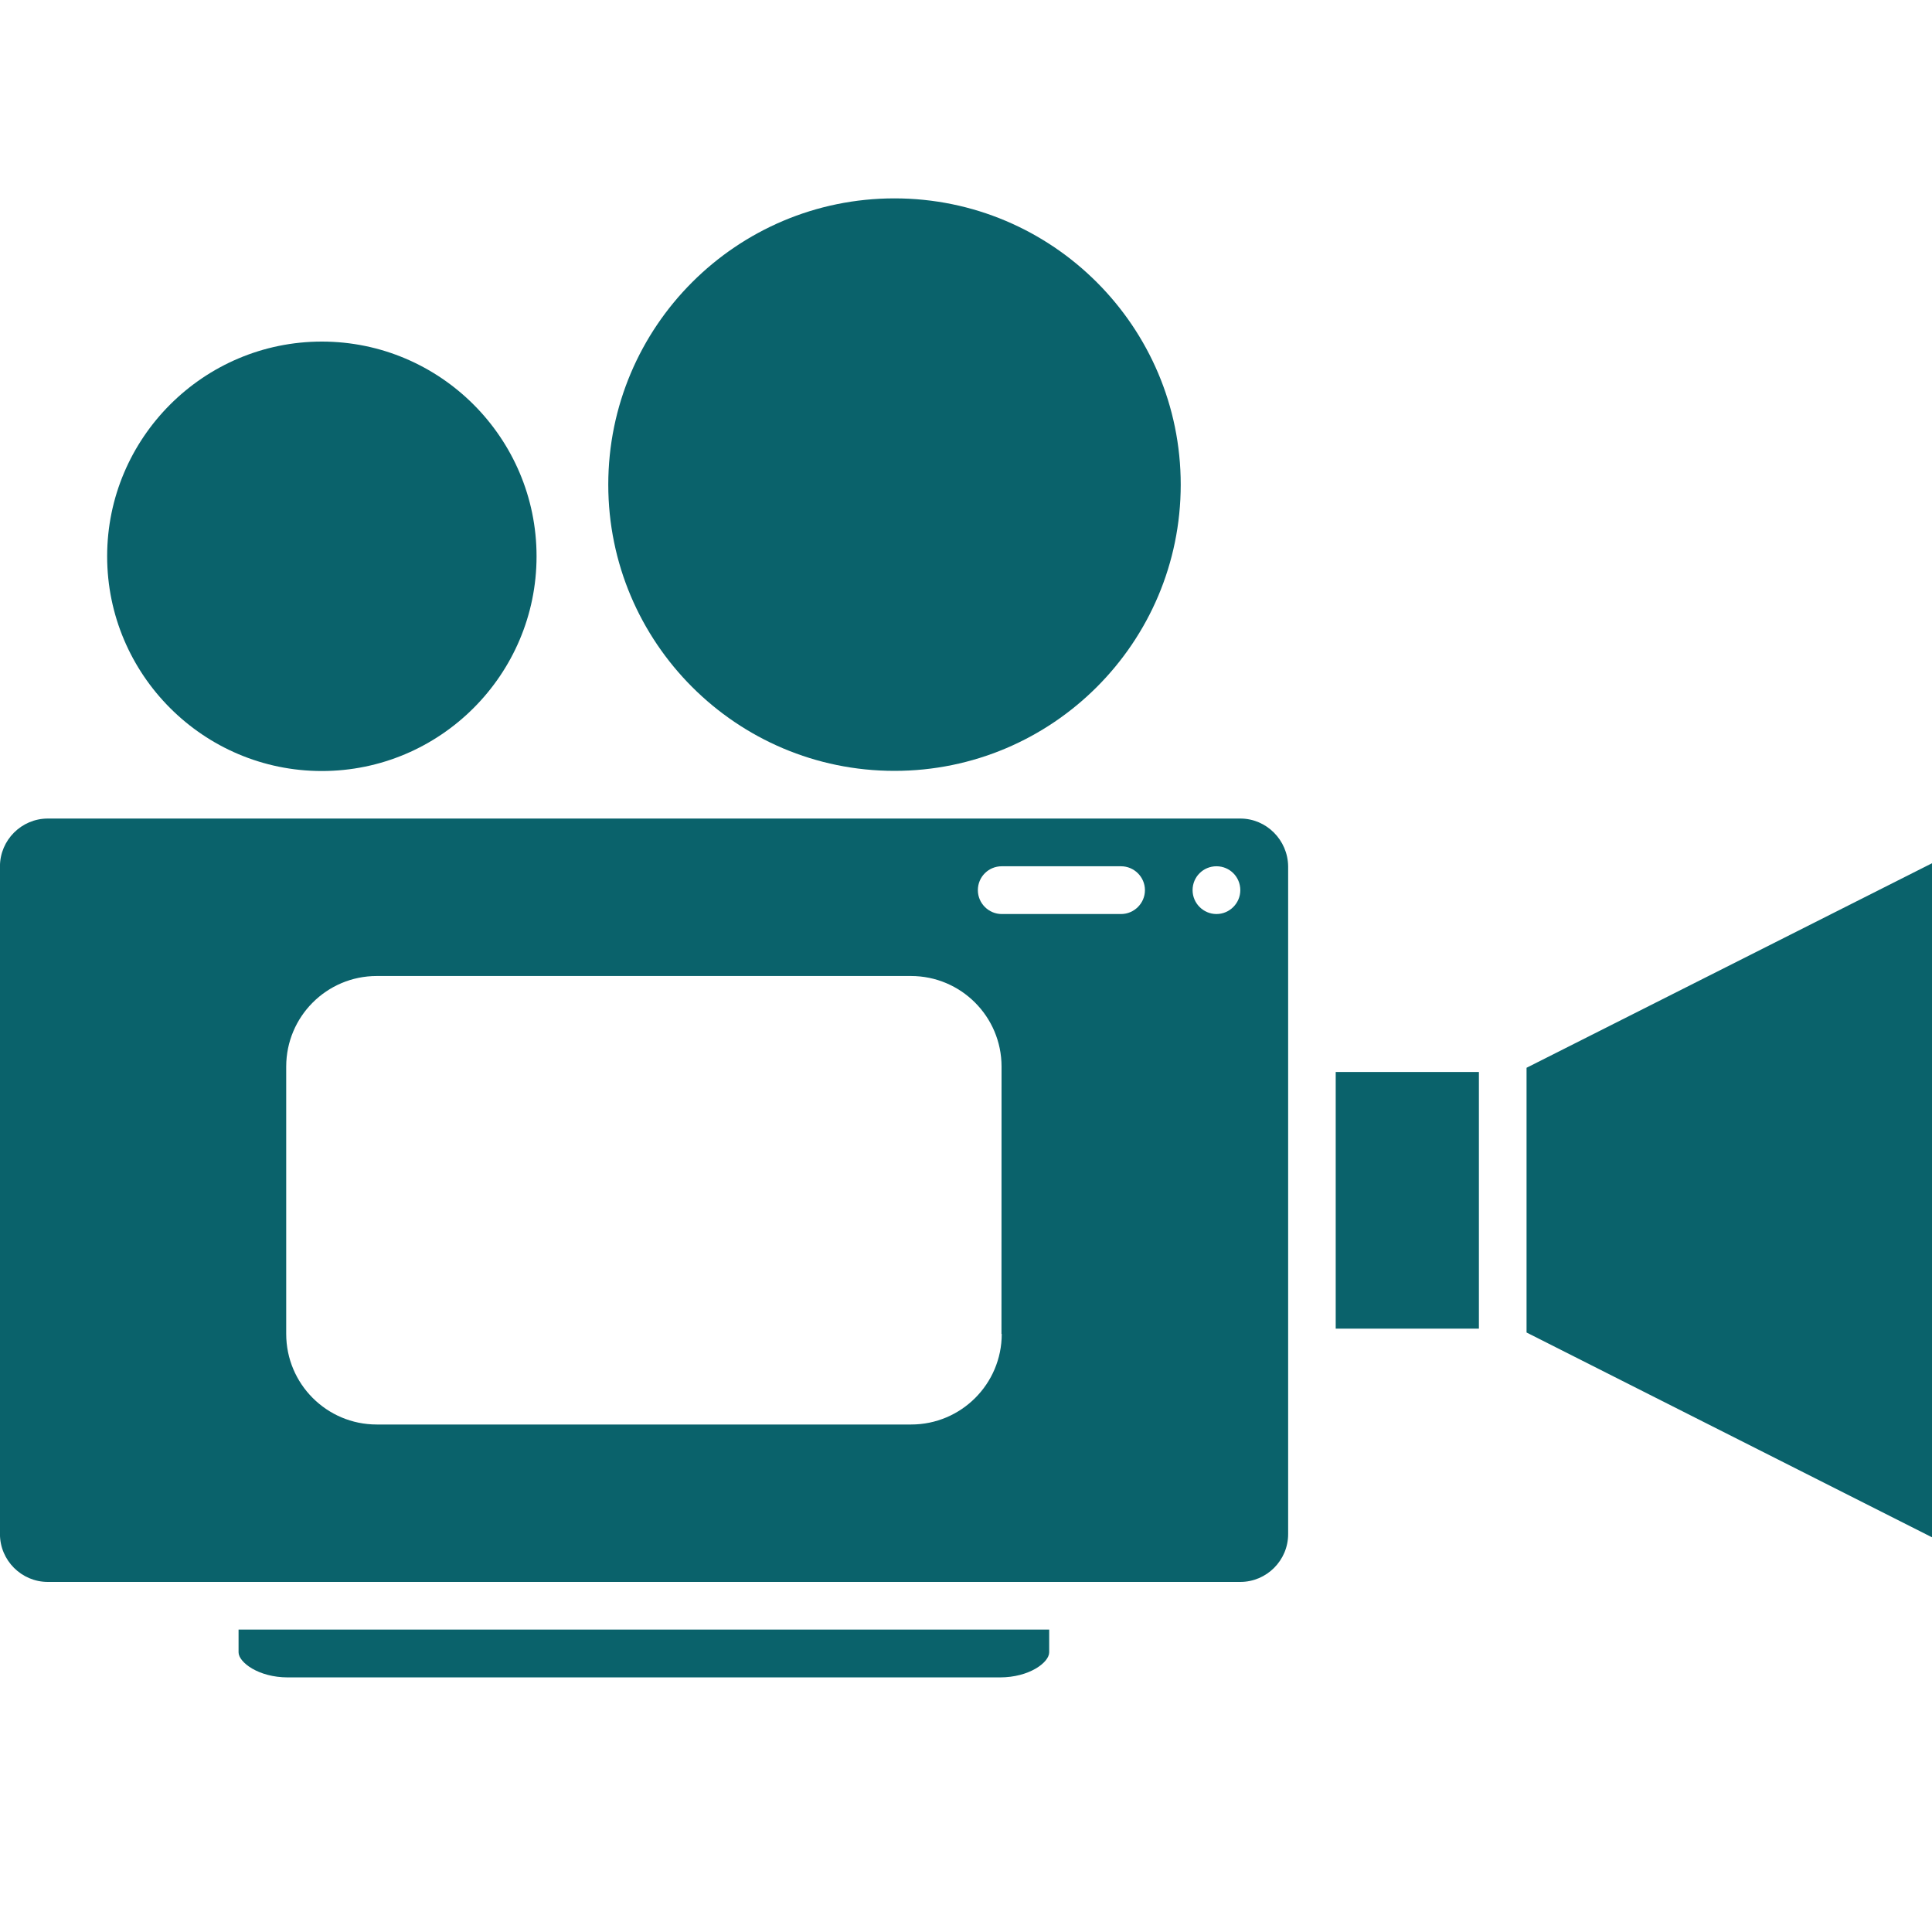 <svg width="50" height="50" viewBox="0 0 50 50" fill="none" xmlns="http://www.w3.org/2000/svg">
<g clip-path="url(#clip0_369_2915)">
<path d="M23.149 5.134C19.062 5.134 15.742 8.452 15.742 12.542C15.742 16.629 19.059 19.95 23.149 19.95C27.236 19.95 30.557 16.632 30.557 12.542C30.557 8.455 27.236 5.134 23.149 5.134Z" fill="#0A626B"/>
<path d="M8.329 8.84C5.268 8.84 2.773 11.333 2.773 14.397C2.773 17.459 5.265 19.954 8.329 19.954C11.391 19.954 13.886 17.461 13.886 14.397C13.886 11.335 11.393 8.84 8.329 8.84Z" fill="#0A626B"/>
<path d="M6.174 42.173V42.762C6.174 43.018 6.687 43.411 7.448 43.411H25.879C26.64 43.411 27.153 43.023 27.153 42.762V42.173H6.174ZM32.099 21.184H1.237C0.556 21.184 -0.001 21.741 -0.001 22.422V39.702C-0.001 40.383 0.556 40.94 1.237 40.94H32.099C32.781 40.94 33.337 40.383 33.337 39.702V22.422C33.33 21.741 32.776 21.184 32.099 21.184ZM25.925 34.522C25.925 35.816 24.875 36.866 23.581 36.866H9.75C8.456 36.866 7.407 35.816 7.407 34.522V27.603C7.407 26.309 8.456 25.259 9.75 25.259H23.576C24.87 25.259 25.92 26.309 25.92 27.603L25.918 34.522H25.925ZM29.013 23.655H25.925C25.588 23.655 25.307 23.379 25.307 23.037C25.307 22.693 25.583 22.419 25.925 22.419H29.013C29.35 22.419 29.631 22.695 29.631 23.037C29.631 23.379 29.35 23.655 29.013 23.655ZM31.482 23.655C31.145 23.655 30.864 23.379 30.864 23.037C30.864 22.693 31.14 22.419 31.482 22.419C31.826 22.419 32.099 22.695 32.099 23.037C32.099 23.379 31.819 23.655 31.482 23.655ZM34.568 27.742V34.385H38.274V27.742H34.568ZM39.507 27.634V34.485L50 39.785V22.341L39.507 27.634Z" fill="#0A626B"/>
</g>
<defs>
<clipPath id="clip0_369_2915">
<rect width="50" height="50" fill="white"/>
</clipPath>
</defs>
</svg>
